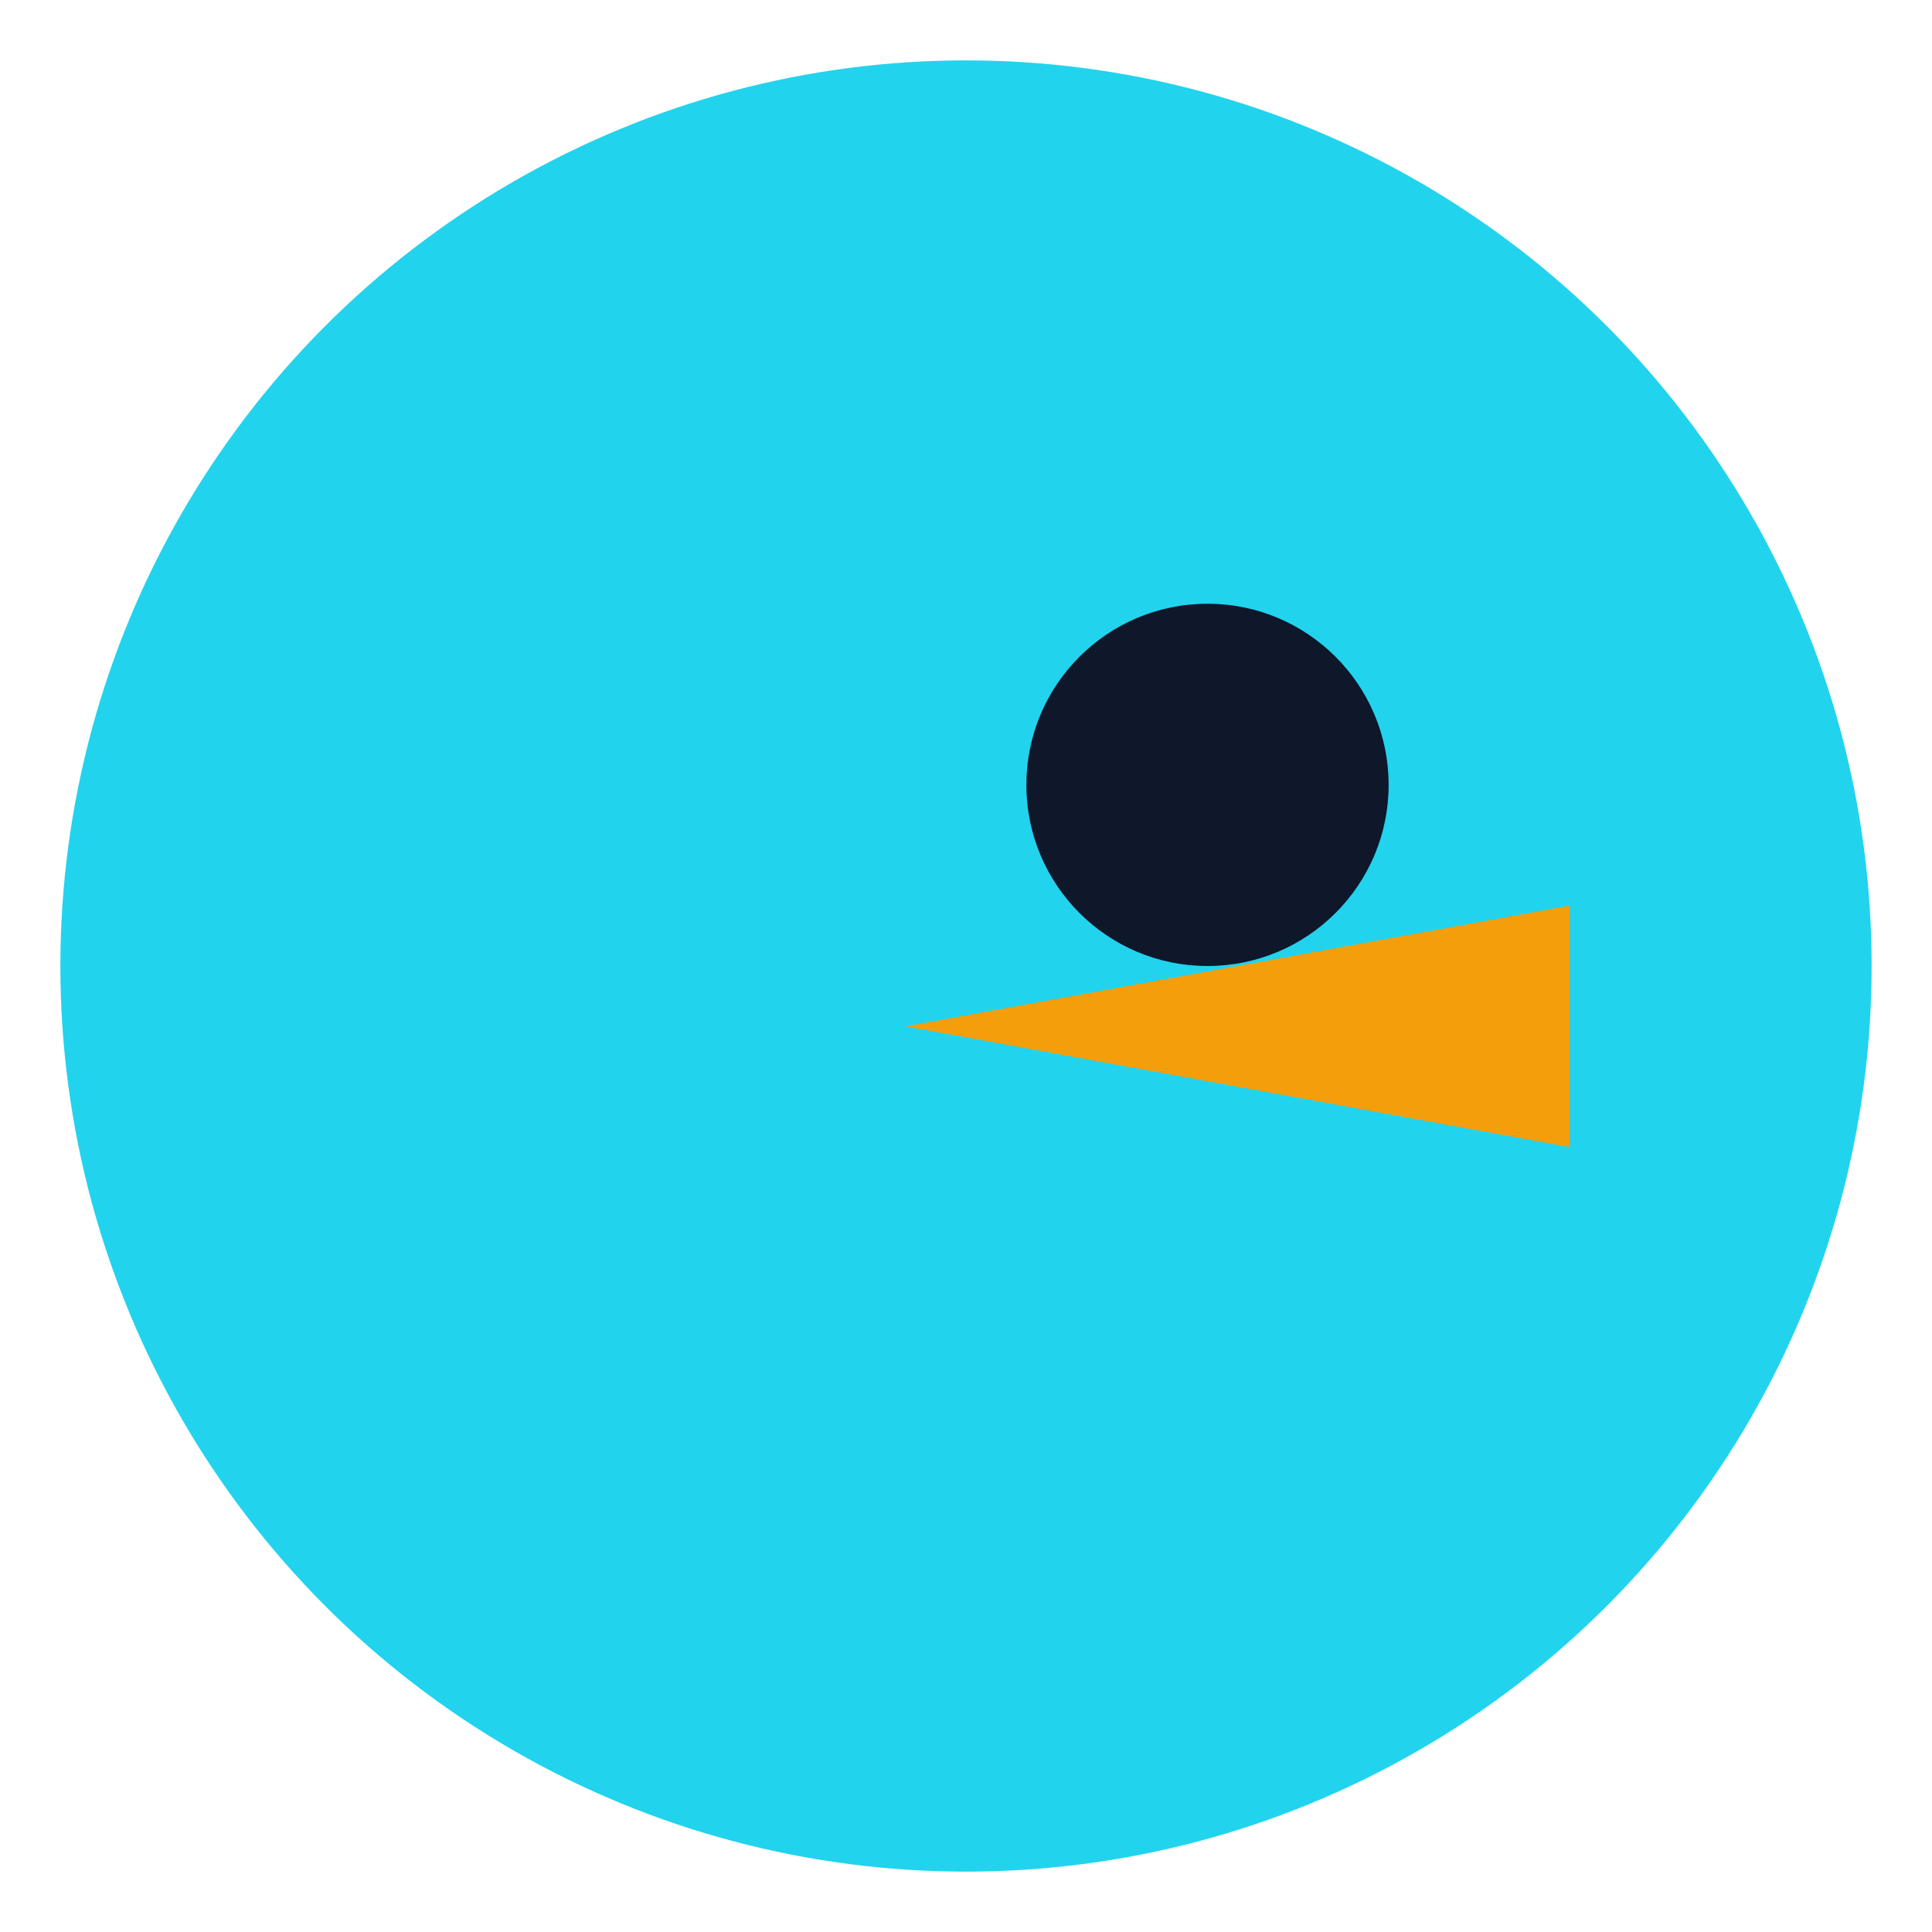 <svg xmlns="http://www.w3.org/2000/svg" viewBox="0 0 64 64">
  <circle cx="32" cy="32" r="30" fill="#22d3ee"/>
  <circle cx="40" cy="26" r="6" fill="#0f172a"/>
  <path d="M30 34 L52 30 L52 38 Z" fill="#f59e0b"/>
</svg>
